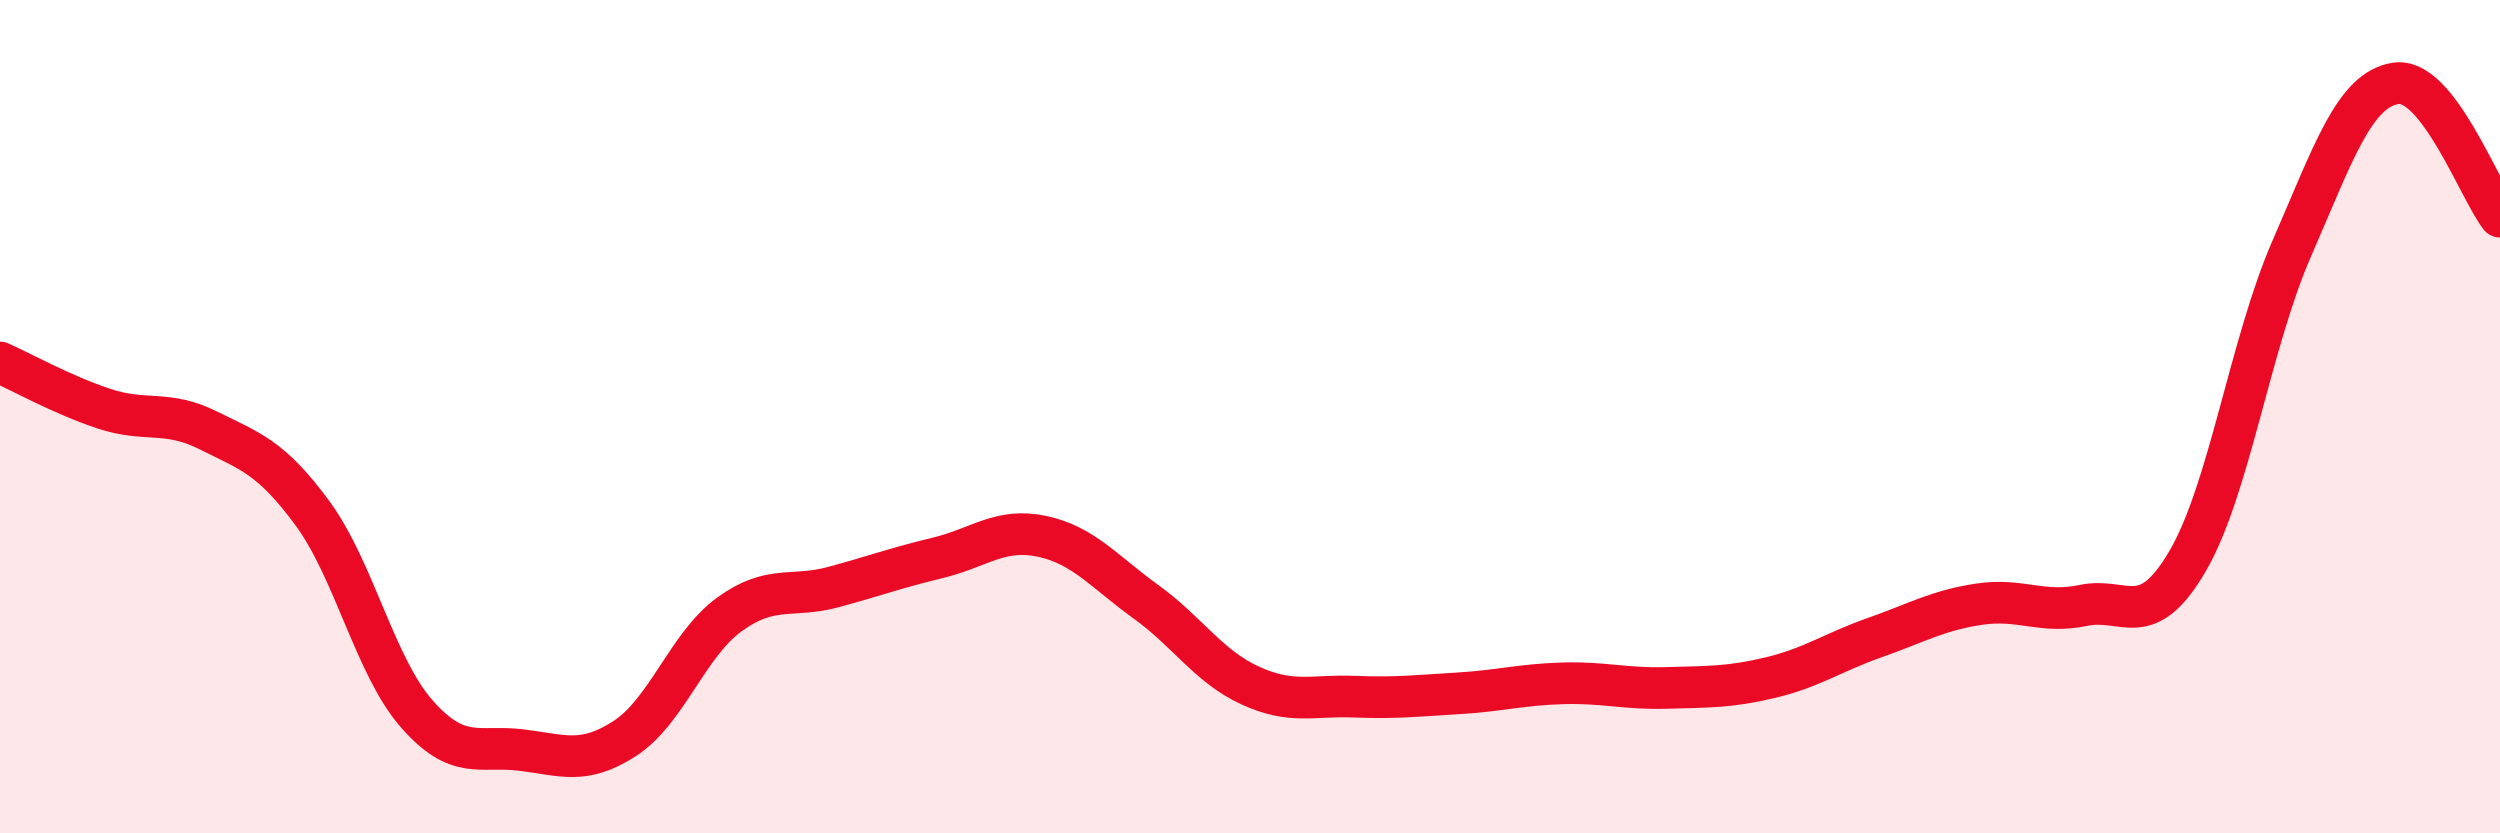 
    <svg width="60" height="20" viewBox="0 0 60 20" xmlns="http://www.w3.org/2000/svg">
      <path
        d="M 0,8.7 C 0.5,8.92 1.5,9.48 2.5,9.81 C 3.5,10.14 4,9.83 5,10.33 C 6,10.83 6.5,10.96 7.5,12.32 C 8.5,13.68 9,15.99 10,17.13 C 11,18.27 11.5,17.88 12.5,18 C 13.5,18.12 14,18.37 15,17.72 C 16,17.07 16.5,15.48 17.5,14.75 C 18.5,14.02 19,14.36 20,14.09 C 21,13.82 21.5,13.63 22.5,13.39 C 23.5,13.15 24,12.66 25,12.87 C 26,13.08 26.5,13.72 27.5,14.44 C 28.5,15.16 29,15.99 30,16.45 C 31,16.91 31.5,16.68 32.5,16.72 C 33.5,16.76 34,16.7 35,16.64 C 36,16.58 36.5,16.43 37.5,16.4 C 38.5,16.37 39,16.54 40,16.51 C 41,16.48 41.5,16.5 42.5,16.26 C 43.5,16.02 44,15.65 45,15.3 C 46,14.95 46.5,14.65 47.5,14.5 C 48.5,14.35 49,14.74 50,14.53 C 51,14.32 51.5,15.18 52.5,13.47 C 53.5,11.76 54,8.26 55,5.97 C 56,3.68 56.5,2.15 57.5,2 C 58.5,1.85 59.5,4.56 60,5.2L60 20L0 20Z"
        fill="#EB0A25"
        opacity="0.1"
        stroke-linecap="round"
        stroke-linejoin="round"
      />
      <path
        d="M 0,8.7 C 0.5,8.92 1.5,9.48 2.5,9.81 C 3.5,10.14 4,9.83 5,10.33 C 6,10.83 6.5,10.96 7.5,12.32 C 8.5,13.68 9,15.99 10,17.13 C 11,18.27 11.5,17.88 12.5,18 C 13.5,18.12 14,18.37 15,17.72 C 16,17.07 16.5,15.48 17.5,14.75 C 18.5,14.02 19,14.36 20,14.09 C 21,13.82 21.5,13.63 22.5,13.39 C 23.5,13.15 24,12.66 25,12.87 C 26,13.08 26.5,13.72 27.5,14.44 C 28.5,15.16 29,15.99 30,16.45 C 31,16.91 31.5,16.68 32.5,16.72 C 33.5,16.76 34,16.7 35,16.64 C 36,16.58 36.5,16.43 37.5,16.4 C 38.5,16.37 39,16.54 40,16.51 C 41,16.48 41.5,16.5 42.5,16.26 C 43.5,16.02 44,15.65 45,15.3 C 46,14.95 46.5,14.65 47.5,14.5 C 48.5,14.35 49,14.74 50,14.53 C 51,14.32 51.5,15.18 52.5,13.47 C 53.5,11.76 54,8.26 55,5.97 C 56,3.68 56.5,2.15 57.5,2 C 58.5,1.85 59.5,4.56 60,5.2"
        stroke="#EB0A25"
        stroke-width="1"
        fill="none"
        stroke-linecap="round"
        stroke-linejoin="round"
      />
    </svg>
  